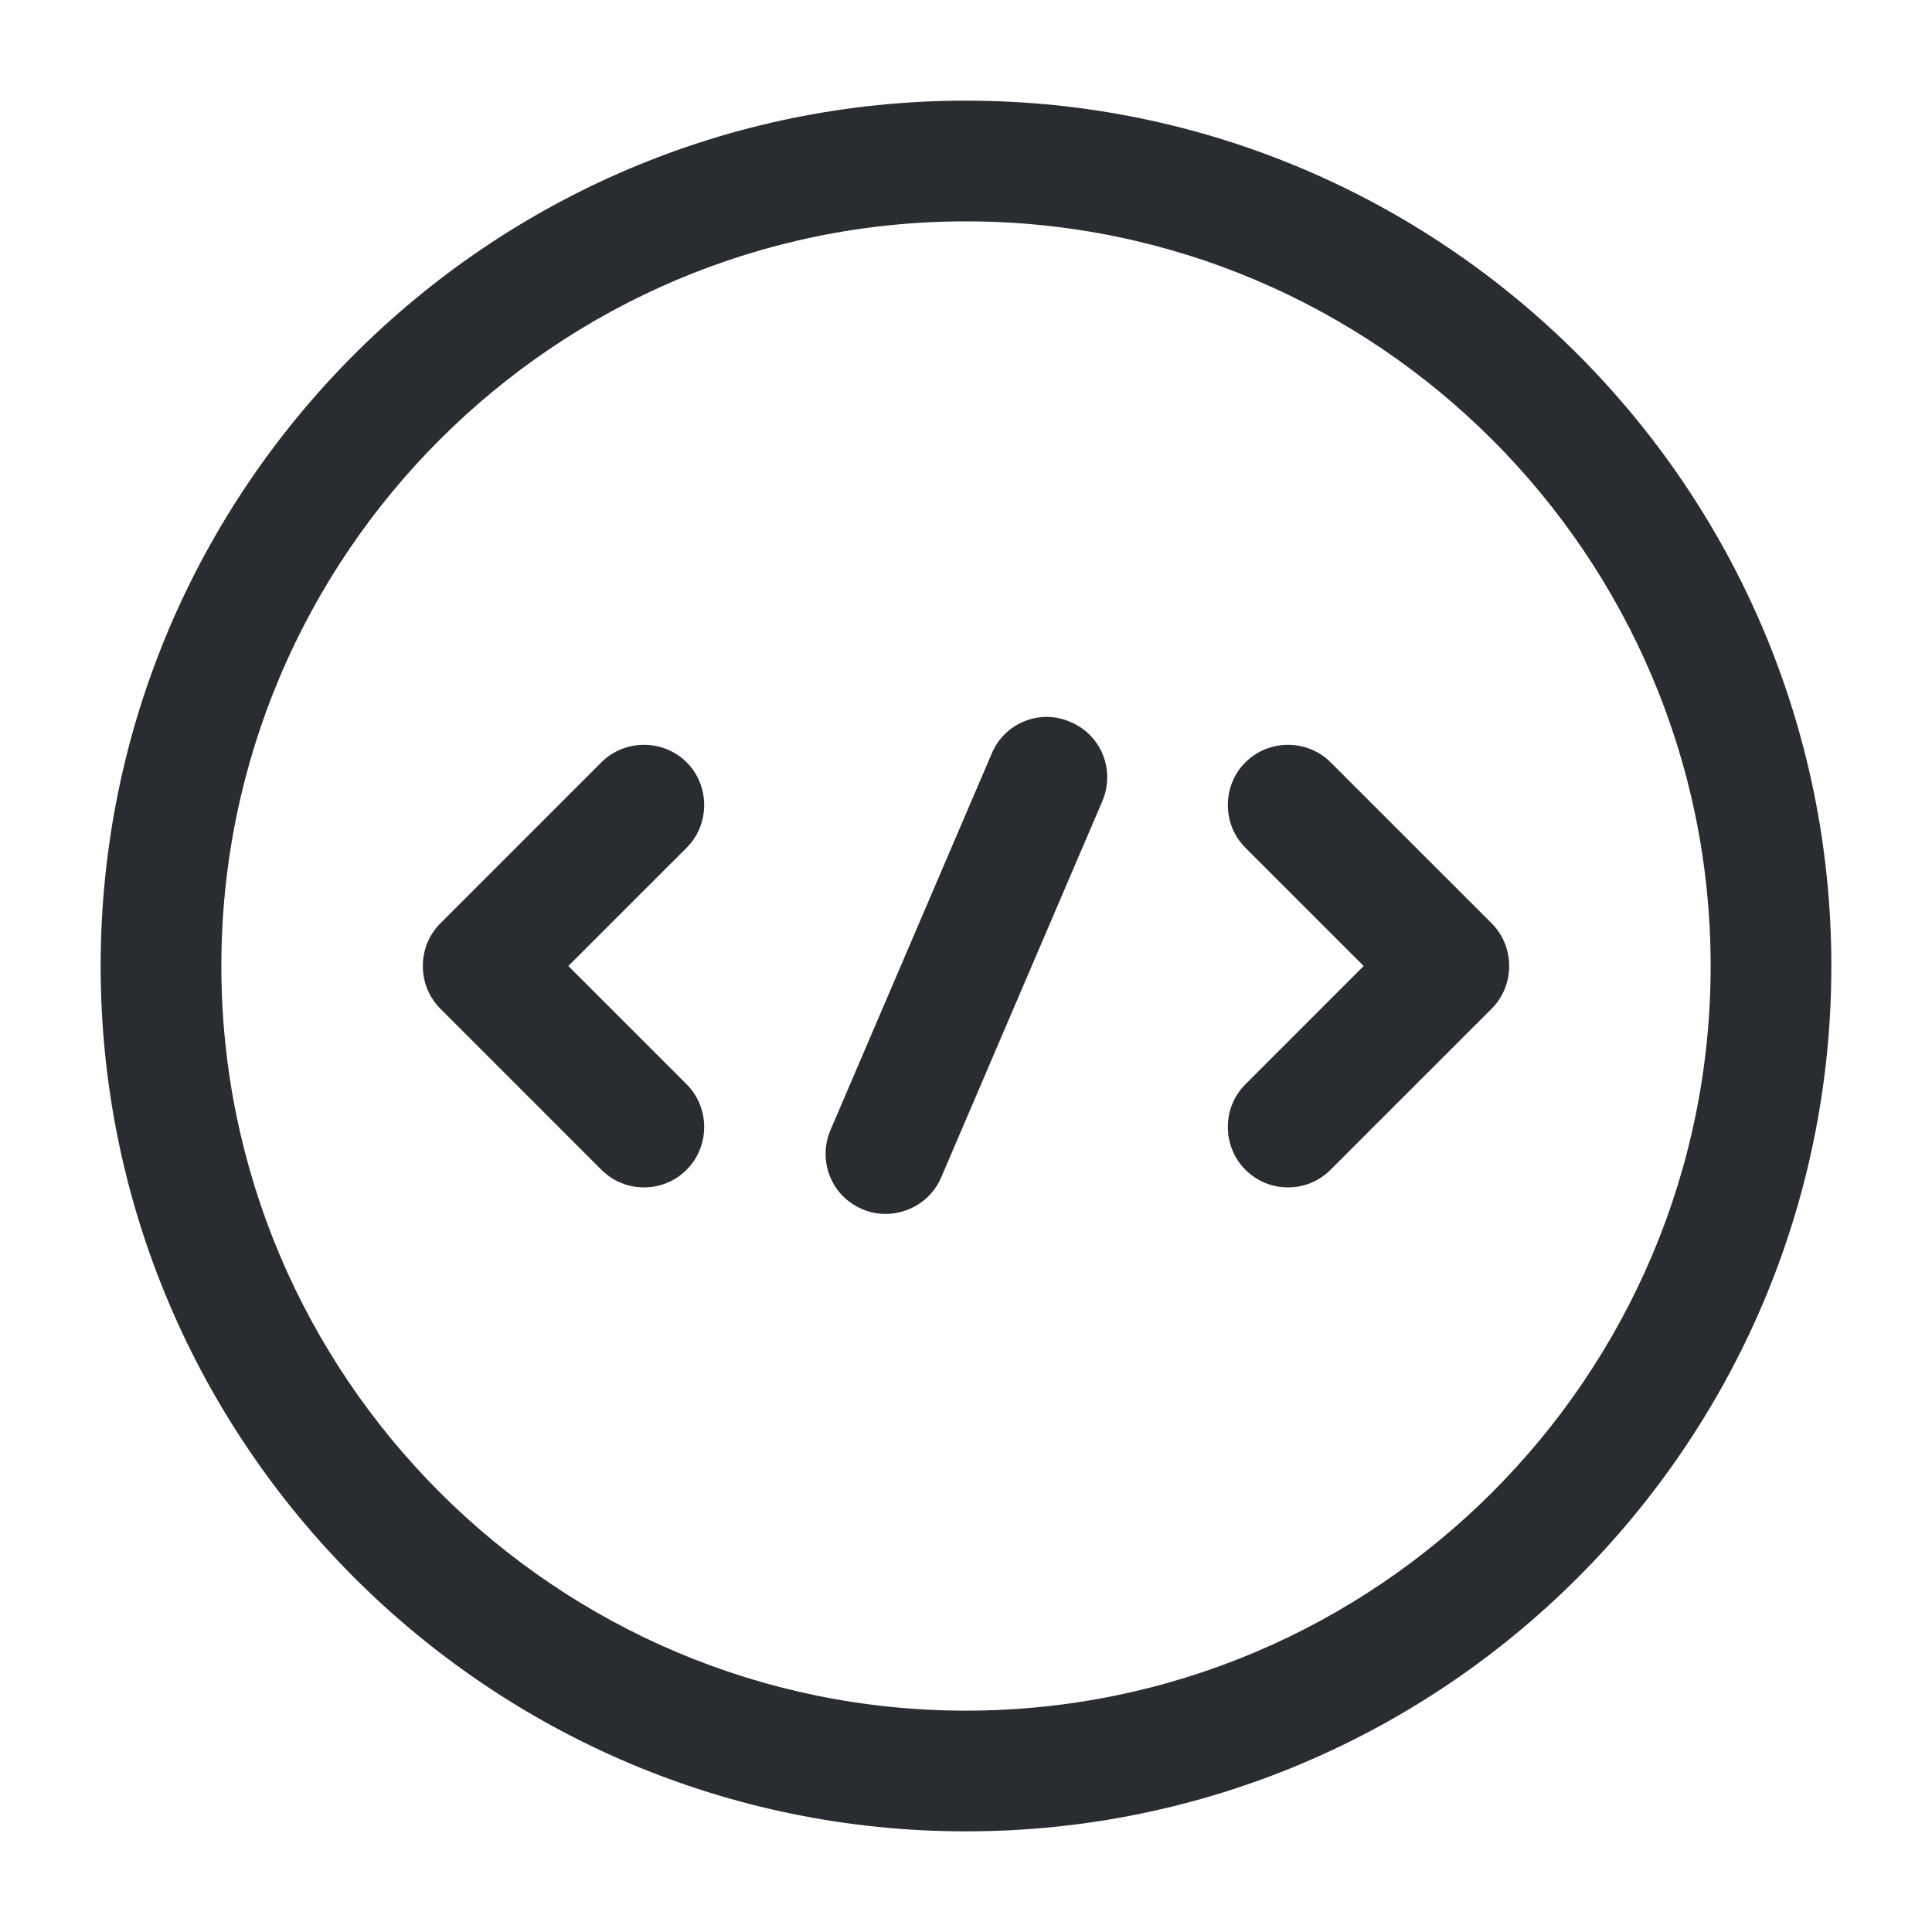 <?xml version="1.0" encoding="UTF-8"?>
<svg xmlns="http://www.w3.org/2000/svg" width="42" height="42" viewBox="0 0 42 42" fill="none">
  <path d="M14 25.813C13.668 25.813 13.335 25.69 13.072 25.428L9.573 21.928C9.065 21.42 9.065 20.58 9.573 20.073L13.072 16.573C13.58 16.065 14.42 16.065 14.928 16.573C15.435 17.08 15.435 17.92 14.928 18.428L12.355 21L14.928 23.573C15.435 24.08 15.435 24.92 14.928 25.428C14.665 25.69 14.332 25.813 14 25.813Z" fill="#292D32"></path>
  <path d="M28 25.813C27.668 25.813 27.335 25.69 27.073 25.428C26.565 24.92 26.565 24.08 27.073 23.573L29.645 21L27.073 18.428C26.565 17.92 26.565 17.08 27.073 16.573C27.58 16.065 28.42 16.065 28.927 16.573L32.428 20.073C32.935 20.58 32.935 21.42 32.428 21.928L28.927 25.428C28.665 25.69 28.332 25.813 28 25.813Z" fill="#292D32"></path>
  <path d="M21 39.812C10.623 39.812 2.188 31.378 2.188 21C2.188 10.623 10.623 2.188 21 2.188C31.378 2.188 39.812 10.623 39.812 21C39.812 31.378 31.378 39.812 21 39.812ZM21 4.812C12.075 4.812 4.812 12.075 4.812 21C4.812 29.925 12.075 37.188 21 37.188C29.925 37.188 37.188 29.925 37.188 21C37.188 12.075 29.925 4.812 21 4.812Z" fill="#292D32"></path>
  <path d="M19.25 26.39C19.075 26.39 18.9 26.355 18.743 26.285C18.078 26.005 17.763 25.235 18.06 24.552L21.56 16.38C21.84 15.715 22.61 15.4 23.275 15.697C23.94 15.977 24.255 16.747 23.958 17.43L20.458 25.602C20.248 26.093 19.758 26.39 19.25 26.39Z" fill="#292D32"></path>
</svg>
